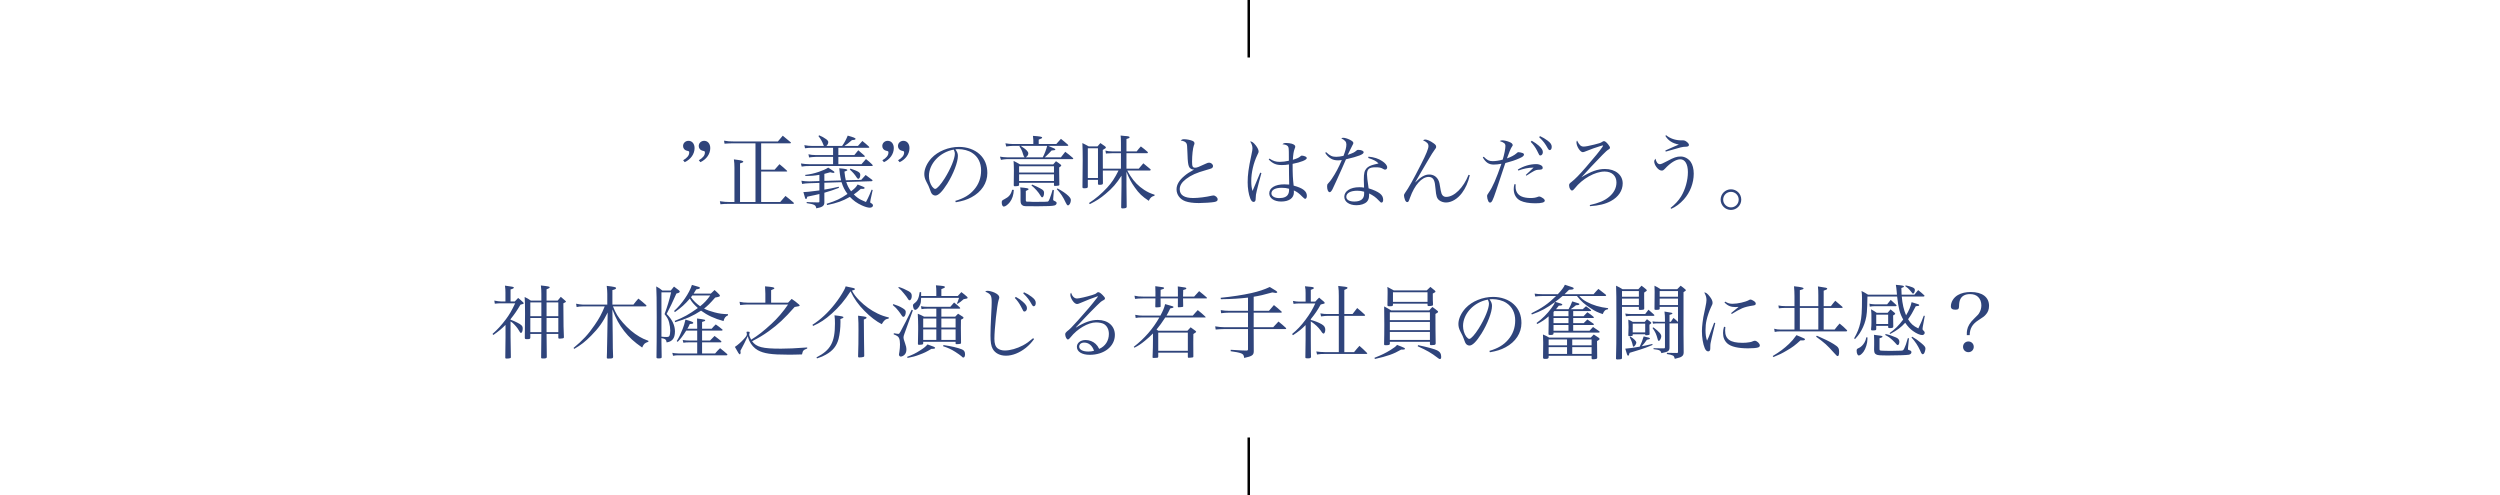 <svg width="1000" height="198" viewBox="0 0 1000 198" fill="none" xmlns="http://www.w3.org/2000/svg">
<path d="M273.896 64.872C276.328 63.72 277.832 61.576 277.832 59.24C277.832 57.512 276.84 56.328 275.4 56.328C274.184 56.328 273.224 57.224 273.224 58.408C273.224 59.304 273.8 60.04 274.664 60.264C275.656 60.488 275.688 60.52 275.688 61.032C275.688 62.152 274.856 63.176 273.256 64.104L273.896 64.872ZM280.168 64.872C282.6 63.72 284.104 61.576 284.104 59.24C284.104 57.512 283.112 56.328 281.672 56.328C280.456 56.328 279.496 57.224 279.496 58.408C279.496 59.304 280.072 60.04 280.936 60.264C281.928 60.488 281.96 60.52 281.96 61.032C281.96 62.152 281.128 63.176 279.528 64.104L280.168 64.872ZM304.464 80.808V68.616H314.576C314.768 68.616 314.896 68.552 314.896 68.456C314.896 68.424 314.832 68.36 314.768 68.264C313.52 67.112 313.136 66.76 311.792 65.672C310.928 66.6 310.672 66.888 309.84 67.88H304.464V57.32H316.016C316.24 57.32 316.4 57.256 316.4 57.128C316.4 57.064 316.336 57 316.272 56.904C314.928 55.752 314.512 55.4 313.104 54.28C312.24 55.272 311.984 55.56 311.152 56.584H293.616C291.824 56.584 290.992 56.52 289.616 56.264L289.808 57.48C290.864 57.384 292.432 57.32 293.616 57.32H302.192V80.808H296.016V65.352C296.944 65.096 297.328 64.904 297.328 64.68C297.328 64.392 296.592 64.136 295.216 63.976C294.864 63.912 294.288 63.848 293.552 63.752C293.712 65.032 293.776 65.672 293.776 67.112V80.808H291.888C290.512 80.808 289.424 80.712 287.952 80.488L288.176 81.704C289.2 81.576 290.288 81.544 291.888 81.544H317.232C317.424 81.544 317.584 81.448 317.584 81.32C317.584 81.256 317.52 81.16 317.424 81.032C316.048 79.848 315.6 79.464 314.192 78.376C313.296 79.4 313.008 79.72 312.08 80.808H304.464ZM329.744 73.096L336.624 72.872C337.168 74.696 337.872 76.072 338.992 77.576C336.016 79.592 334.704 80.2 330.672 81.512L330.832 82.024C334.864 81.192 337.008 80.424 339.952 78.76C341.392 80.264 342.768 81.256 344.72 82.152C345.968 82.728 347.152 83.08 347.888 83.08C348.656 83.08 349.2 82.696 349.2 82.152C349.2 81.896 349.008 81.608 348.784 81.48C348.112 81.064 348.08 81.032 348.08 80.872V80.84C348.112 80.776 348.112 80.648 348.144 80.456C348.144 80.264 348.176 80.072 348.24 79.816L349.072 76.008L348.656 75.848L347.792 77.928C347.216 79.24 347.088 79.496 346.384 80.808C345.2 80.296 344.528 79.976 344.368 79.912C343.376 79.4 342.512 78.76 341.52 77.768C342.608 77.032 343.088 76.616 344.336 75.528C344.592 75.56 344.848 75.56 345.04 75.56C345.552 75.56 345.872 75.4 345.872 75.176C345.872 74.92 345.36 74.664 343.056 73.8C342.384 74.888 341.936 75.368 340.432 76.52C339.504 75.272 338.992 74.312 338.512 72.808L348.656 72.488C348.848 72.488 349.008 72.36 349.008 72.2C349.008 72.136 348.976 72.04 348.88 71.944C347.76 71.08 347.376 70.824 346.256 69.992C345.456 70.824 345.232 71.08 344.496 71.944L338.32 72.104C338.096 71.112 337.968 70.472 337.776 68.648C338.864 68.264 338.928 68.232 338.928 68.008C338.928 67.688 338.096 67.528 335.696 67.304C335.792 67.912 335.792 67.912 335.952 69.512C336.08 70.504 336.208 71.24 336.432 72.168L329.744 72.36V69.544C330.672 69.32 330.928 69.224 332.08 68.904C332.72 69.064 333.136 69.16 333.424 69.16C333.648 69.16 333.776 69.064 333.776 68.904C333.776 68.68 333.584 68.52 332.464 67.816C332.208 67.656 331.824 67.368 331.28 67.048C330.224 67.72 329.392 68.072 327.504 68.744C325.52 69.416 324.304 69.672 322.064 69.96L322.16 70.376C324.624 70.376 325.712 70.28 327.76 69.928V72.424L323.824 72.552C323.696 72.552 323.568 72.552 323.536 72.552C322.576 72.552 321.424 72.456 320.56 72.296L320.848 73.576C321.808 73.416 322.512 73.32 323.792 73.288L327.76 73.16V76.168C323.184 76.744 322.672 76.808 321.36 76.84C322.032 79.4 322.128 79.624 322.416 79.624C322.608 79.624 322.736 79.368 322.928 78.664C326.064 78.024 326.256 77.96 327.76 77.608V80.552C327.76 80.904 327.696 80.936 327.248 80.968C324.144 80.904 324.144 80.904 322.672 80.808V81.256C325.84 81.736 326.32 82.024 326.512 83.336C328.912 82.92 329.744 82.312 329.744 81.032C329.744 81 329.744 80.904 329.744 80.808V77.096C332.048 76.424 333.36 76.008 335.568 75.144L335.504 74.696C333.136 75.24 331.92 75.496 329.744 75.848V73.096ZM330.544 58.376C330.992 58.056 331.312 57.384 331.312 56.84C331.312 56.488 330.992 56.04 330.448 55.656C329.52 54.984 328.72 54.568 327.664 54.12L327.376 54.44C328.24 55.496 328.912 56.68 329.264 57.704C329.392 58.088 329.424 58.152 329.616 58.376H324.848C323.856 58.376 322.864 58.28 321.744 58.056L322 59.304C323.216 59.144 323.888 59.112 324.848 59.112H333.232V62.024H326.224C325.2 62.024 324.24 61.928 323.376 61.704L323.632 62.984C324.208 62.888 325.616 62.76 326.224 62.76H333.232V65.672H323.664C322.576 65.672 321.36 65.544 320.368 65.384L320.656 66.632C321.936 66.44 322.32 66.408 323.664 66.408H348.624C348.976 66.408 349.104 66.344 349.104 66.216C349.104 66.152 349.008 65.992 348.912 65.832C347.888 64.84 347.568 64.552 346.384 63.624C345.616 64.52 345.36 64.776 344.592 65.672H335.344V62.76H345.52C345.776 62.76 345.936 62.696 345.936 62.568C345.936 62.472 345.872 62.376 345.712 62.184C344.688 61.288 344.368 61 343.312 60.104C342.608 60.968 342.384 61.224 341.744 62.024H335.344V59.112H347.376C347.6 59.112 347.728 59.048 347.728 58.92C347.728 58.856 347.664 58.76 347.6 58.664C346.48 57.64 346.128 57.32 344.944 56.392C344.176 57.256 343.952 57.512 343.184 58.376H337.744C338.672 57.8 339.184 57.416 340.784 56.04C341.872 55.976 342.224 55.848 342.224 55.528C342.224 55.24 341.488 54.92 339.088 54.248C338.544 55.656 337.68 57.256 336.848 58.376H330.544ZM339.92 67.816C341.168 68.936 341.936 69.832 342.64 70.952C342.928 71.368 343.088 71.528 343.344 71.528C343.76 71.528 344.112 70.824 344.112 69.992C344.112 69 343.44 68.552 340.176 67.432L339.92 67.816ZM353.584 64.872C356.016 63.72 357.52 61.576 357.52 59.24C357.52 57.512 356.528 56.328 355.088 56.328C353.872 56.328 352.912 57.224 352.912 58.408C352.912 59.304 353.488 60.04 354.352 60.264C355.344 60.488 355.376 60.52 355.376 61.032C355.376 62.152 354.544 63.176 352.944 64.104L353.584 64.872ZM359.856 64.872C362.288 63.72 363.792 61.576 363.792 59.24C363.792 57.512 362.8 56.328 361.36 56.328C360.144 56.328 359.184 57.224 359.184 58.408C359.184 59.304 359.76 60.04 360.624 60.264C361.616 60.488 361.648 60.52 361.648 61.032C361.648 62.152 360.816 63.176 359.216 64.104L359.856 64.872ZM382.327 80.904C385.047 80.424 386.711 79.912 388.567 78.92C392.599 76.776 394.935 73.224 394.935 69.224C394.935 66.12 393.911 63.592 391.863 61.704C389.815 59.816 386.839 58.76 383.607 58.76C379.415 58.76 375.191 60.488 372.599 63.24C370.807 65.192 369.719 67.56 369.719 69.576C369.719 70.6 369.943 71.464 370.455 72.488C371.383 74.28 371.575 74.664 371.863 75.496C372.407 77.032 372.471 77.16 372.759 77.544C373.111 77.96 373.623 78.216 374.167 78.216C375.351 78.216 376.919 76.648 378.935 73.448C381.367 69.544 383.159 64.872 383.159 62.376C383.159 61.448 382.935 60.84 382.167 59.72C382.679 59.656 382.903 59.656 383.287 59.656C385.303 59.656 387.415 60.2 388.823 61.128C391.191 62.632 392.439 65.096 392.439 68.2C392.439 71.144 391.479 73.768 389.591 75.912C387.767 78.024 385.559 79.336 382.103 80.36L382.327 80.904ZM381.495 59.848C381.847 60.648 381.943 60.968 381.943 61.448C381.943 63.432 380.247 67.56 377.879 71.336C376.311 73.832 374.775 75.56 374.071 75.56C373.719 75.56 373.303 75.208 372.855 74.632C372.055 73.512 371.575 71.944 371.575 70.408C371.575 65.48 375.927 60.84 381.495 59.848ZM415.479 57.608V55.848C416.631 55.432 416.855 55.272 416.855 55.016C416.855 54.696 415.991 54.536 413.175 54.344C413.303 55.624 413.335 55.72 413.335 56.072V57.608H405.111C404.311 57.608 402.967 57.48 402.167 57.32L402.487 58.6C403.319 58.472 404.567 58.344 405.175 58.344H408.023L407.767 58.568C408.503 59.624 408.855 60.36 409.239 61.736C409.495 62.536 409.559 62.664 409.847 62.92H402.711C402.039 62.92 400.695 62.792 399.991 62.664L400.375 63.944C401.015 63.816 402.199 63.656 402.679 63.656H429.015C429.175 63.656 429.303 63.56 429.303 63.432C429.303 63.336 429.239 63.24 429.079 63.112C427.831 62.024 427.415 61.704 426.103 60.712C425.559 61.416 424.983 62.152 424.375 62.92H417.911C418.135 62.696 418.231 62.632 418.455 62.44C419.575 61.352 419.959 60.968 420.631 60.2C421.751 60.136 422.135 60.04 422.135 59.784C422.135 59.56 421.847 59.4 419.287 58.344H427.031C427.191 58.344 427.319 58.248 427.319 58.152C427.319 58.088 427.287 58.024 427.191 57.896C425.975 56.84 425.623 56.52 424.375 55.528C423.575 56.392 423.351 56.68 422.519 57.608H415.479ZM418.871 58.344C418.487 59.848 417.751 61.736 417.111 62.92H410.295C410.935 62.536 411.319 61.96 411.319 61.384C411.319 60.968 411.095 60.584 410.647 60.136C410.295 59.752 410.007 59.528 408.279 58.344H418.871ZM421.271 65.768H408.023C406.935 65.128 406.583 64.936 405.431 64.36C405.495 65.544 405.559 66.632 405.559 68.136C405.559 70.408 405.527 72.84 405.495 74.184C405.559 74.408 405.655 74.504 405.911 74.504C405.943 74.504 405.975 74.504 406.007 74.504C406.039 74.504 406.263 74.472 406.551 74.472C407.479 74.408 407.639 74.312 407.639 73.864V73.128H421.591V74.056C421.591 74.28 421.687 74.376 421.911 74.376C422.487 74.376 423.383 74.28 423.511 74.216C423.671 74.152 423.767 74.024 423.767 73.864C423.767 73.864 423.767 73.832 423.735 73.8C423.735 73.768 423.735 73.704 423.735 73.64C423.671 70.856 423.671 69.736 423.671 68.616C423.671 67.784 423.671 67.784 423.671 66.984C424.279 66.568 424.503 66.376 424.503 66.184C424.503 66.056 424.407 65.928 424.183 65.768C423.447 65.192 423.191 65 422.391 64.488L421.271 65.768ZM421.591 69H407.639V66.504H421.591V69ZM421.591 69.736V72.392H407.639V69.736H421.591ZM404.855 75.912C404.375 77.8 403.575 78.76 401.751 79.688C400.791 80.168 400.695 80.264 400.695 81.064C400.695 81.96 401.047 82.632 401.559 82.632C402.135 82.632 403.223 81.8 403.959 80.84C404.919 79.56 405.431 77.992 405.527 75.944L404.855 75.912ZM408.215 80.232C408.215 81.352 408.471 81.896 409.175 82.248C409.687 82.504 409.687 82.504 415.063 82.504C418.743 82.504 421.047 82.408 421.783 82.184C422.327 82.024 422.647 81.672 422.647 81.224C422.647 80.904 422.487 80.712 422.103 80.52C421.335 80.2 421.271 80.104 421.271 79.784C421.271 79.688 421.271 79.496 421.303 79.24L421.559 76.04L421.047 75.912C420.631 77.448 420.407 78.024 419.831 79.592C419.511 80.392 419.383 80.552 419.031 80.648C418.775 80.712 417.399 80.744 414.103 80.744C413.175 80.744 412.695 80.744 411.927 80.68C411.639 80.68 411.479 80.68 411.319 80.68H410.999C410.455 80.68 410.327 80.552 410.327 80.008V76.392C411.287 75.944 411.415 75.88 411.415 75.656C411.415 75.336 410.903 75.208 408.087 74.952C408.183 75.72 408.215 75.944 408.215 76.968V80.232ZM422.711 75.656C424.151 77.128 425.303 78.856 426.295 81.064C426.647 81.832 426.903 82.152 427.191 82.152C427.767 82.152 428.343 81.096 428.343 80.04C428.343 79.528 428.087 79.08 427.351 78.344C426.391 77.416 424.919 76.392 422.999 75.368L422.711 75.656ZM412.567 74.152C413.943 75.272 415.383 76.84 416.151 78.184C416.503 78.792 416.631 78.92 416.887 78.92C417.303 78.92 417.623 78.152 417.623 77.128C417.623 76.36 417.303 76.008 416.183 75.4C415.351 74.92 414.231 74.408 412.855 73.832L412.567 74.152ZM441.143 67.464C441.111 66.344 441.111 63.848 441.111 59.976C441.815 59.56 442.199 59.336 442.231 59.272C442.295 59.208 442.359 59.08 442.359 59.016C442.359 58.888 442.263 58.76 442.039 58.536C441.271 57.992 441.015 57.8 440.151 57.224C439.639 57.8 439.479 57.992 438.999 58.568H435.511C434.455 57.96 434.103 57.8 432.951 57.224C433.047 59.048 433.079 61.384 433.079 64.136C433.079 67.272 433.047 72.072 432.983 74.92C433.047 75.208 433.207 75.304 433.623 75.304C433.623 75.304 433.687 75.304 433.751 75.304C433.783 75.304 433.847 75.304 433.943 75.304C434.839 75.272 435.095 75.176 435.127 74.696V71.944H439.191V73.448C439.191 73.8 439.319 73.928 439.671 73.928C440.855 73.928 441.175 73.8 441.175 73.256C441.143 71.976 441.143 71.88 441.143 69.608V68.2H447.415C445.783 71.464 444.791 72.904 442.871 75.048C440.567 77.544 438.199 79.528 435.575 81.224L435.959 81.64C438.615 80.296 440.119 79.336 442.199 77.576C444.983 75.272 446.615 73.384 448.599 70.28V74.248C448.567 75.784 448.535 78.632 448.471 82.824C448.471 82.856 448.471 82.92 448.471 82.92C448.471 83.24 448.631 83.368 449.047 83.368C449.527 83.368 450.007 83.304 450.295 83.208C450.519 83.144 450.615 83.048 450.679 82.76C450.615 79.752 450.615 79.752 450.583 74.248V68.68C451.575 71.24 452.503 73.032 453.943 75.016C455.575 77.352 456.887 78.6 459.511 80.328C460.055 79.112 460.695 78.536 461.783 78.312L461.847 77.896C460.055 77.32 459.063 76.84 457.655 75.944C455.351 74.408 453.687 72.744 452.151 70.344C451.447 69.224 451.159 68.744 450.903 68.2H459.991C460.119 68.2 460.279 68.072 460.279 67.944C460.279 67.88 460.247 67.752 460.151 67.656C458.967 66.664 458.583 66.344 457.335 65.32C456.407 66.44 456.407 66.44 455.511 67.464H450.583V61.288H458.839C459.031 61.288 459.159 61.192 459.159 61.064C459.159 61 459.127 60.904 459.063 60.776C457.911 59.784 457.559 59.464 456.343 58.568C455.607 59.368 455.383 59.624 454.679 60.552H450.583V55.592C451.479 55.368 451.831 55.208 451.831 54.92C451.831 54.6 451.383 54.472 449.783 54.376C449.463 54.344 448.919 54.312 448.247 54.216C448.343 55.272 448.375 55.656 448.375 57.096V60.552H444.791C443.767 60.552 443.031 60.456 442.167 60.232L442.391 61.448C442.871 61.352 442.903 61.352 443.351 61.352C443.703 61.32 444.183 61.32 444.791 61.288H448.375V67.464H441.143ZM435.127 59.304H439.191V71.208H435.127V59.304ZM472.279 56.2C473.623 56.424 474.231 56.744 474.583 57.352C474.839 57.832 474.871 58.312 474.967 61.032C475.063 63.432 475.095 64.136 475.191 64.904C475.351 66.28 475.639 66.984 476.119 67.336C476.663 67.72 476.951 67.816 477.655 67.816C475.767 68.84 474.711 69.544 473.751 70.376C471.639 72.136 470.615 73.896 470.615 75.752C470.615 77.864 471.959 79.688 474.103 80.488C475.447 80.968 477.207 81.224 479.543 81.224C481.463 81.224 484.663 81 485.687 80.808C486.711 80.616 487.063 80.328 487.063 79.752C487.063 78.984 486.167 78.184 485.335 78.184C485.143 78.184 485.015 78.216 484.695 78.28C482.391 78.824 479.255 79.208 477.271 79.208C473.719 79.208 471.895 78.024 471.895 75.72C471.895 74.216 472.663 72.968 474.391 71.624C476.407 70.088 478.519 69.128 482.391 68.04C483.863 67.624 484.311 67.464 484.535 67.368C484.983 67.176 485.207 66.824 485.207 66.408C485.207 65.736 484.439 65.064 483.671 65.064C483.287 65.064 482.935 65.16 482.359 65.448C479.447 66.824 478.743 67.08 478.071 67.08C477.079 67.08 476.823 66.6 476.823 64.712C476.823 62.056 477.143 59.304 477.527 58.216C477.751 57.64 477.783 57.64 477.783 57.384C477.783 57.384 477.783 57.352 477.783 57.32C477.783 56.872 477.527 56.552 476.887 56.296C476.119 55.976 474.615 55.688 473.655 55.688C473.015 55.688 472.759 55.784 472.279 56.2ZM504.087 69.064L502.359 73.192L501.015 76.392C500.631 75.08 500.503 74.056 500.503 72.424C500.503 69 501.399 65.192 502.935 61.992C503.447 60.936 503.447 60.936 503.447 60.584C503.447 59.976 503.031 59.08 502.295 58.152C501.399 57 500.791 56.584 500.055 56.552C500.727 57.64 500.983 58.408 500.983 59.368C500.983 59.912 500.919 60.264 500.503 62.248C499.415 67.272 499.063 69.96 499.063 72.904C499.063 75.272 499.447 77.704 500.087 79.336C500.471 80.328 500.919 80.776 501.463 80.776C501.719 80.776 501.911 80.648 502.071 80.424C502.231 80.168 502.263 80.04 502.295 79.016C502.295 78.216 502.391 77.704 502.711 76.296C503.095 74.728 503.991 71.24 504.567 69.224L504.087 69.064ZM507.479 63.784C509.079 65.448 510.423 66.024 512.759 66.024C513.687 66.024 514.615 65.96 515.575 65.768L515.607 69.864L515.671 73.288C515.671 73.352 515.671 73.544 515.671 73.832C514.775 73.768 514.327 73.736 513.719 73.736C510.071 73.736 507.703 75.144 507.703 77.352C507.703 79.272 509.655 80.616 512.439 80.616C515.639 80.616 517.559 79.24 517.559 76.936C517.559 76.712 517.559 76.456 517.527 76.168C518.775 76.712 519.575 77.288 520.983 78.728C521.623 79.368 521.847 79.528 522.103 79.528C522.455 79.528 522.743 79.016 522.743 78.344C522.743 76.488 521.175 75.24 517.463 74.248C517.143 71.56 517.047 69.8 517.047 65.544C520.375 64.904 522.711 63.944 522.711 63.24C522.711 63.016 522.551 62.792 522.295 62.664C521.911 62.44 521.175 62.248 520.791 62.248C520.503 62.248 520.407 62.28 520.087 62.6C519.543 63.08 518.615 63.496 517.143 63.912C517.271 61.704 517.463 60.552 517.815 59.624C518.103 58.888 518.103 58.856 518.103 58.632C518.103 58.152 517.623 57.768 516.695 57.48C516.087 57.32 515.223 57.192 514.519 57.192C513.687 57.192 513.431 57.288 512.983 57.704C514.007 57.8 514.711 58.024 515.095 58.44C515.511 58.888 515.543 59.304 515.543 62.888C515.543 63.176 515.543 63.688 515.543 64.296C514.231 64.584 513.015 64.744 511.895 64.744C510.295 64.744 509.303 64.424 507.767 63.432L507.479 63.784ZM515.639 75.496C515.639 76.68 515.543 77.16 515.223 77.736C514.711 78.728 513.463 79.24 511.703 79.24C509.815 79.24 508.567 78.472 508.567 77.352C508.567 75.944 510.135 75.112 512.663 75.112C513.847 75.112 514.743 75.24 515.639 75.496ZM530.071 61.128C530.711 62.152 531.447 62.92 532.407 63.464C533.207 63.944 534.071 64.136 535.223 64.136C535.735 64.136 536.023 64.104 536.727 64.008C535.447 67.016 534.295 69.192 532.727 71.528C532.279 72.2 531.895 72.68 531.191 73.448C530.903 73.768 530.839 73.96 530.839 74.6C530.839 75.88 531.287 76.872 531.831 76.872C532.215 76.872 532.503 76.584 532.983 75.72C533.271 75.176 535.735 69.8 536.695 67.592C537.559 65.672 538.103 64.36 538.391 63.72C543.479 62.536 545.463 61.736 545.463 60.904C545.463 60.36 544.535 59.944 543.287 59.944C542.967 59.944 542.871 59.976 542.615 60.2C541.719 60.968 541.431 61.128 539.063 61.96C540.215 59.592 540.887 58.28 541.015 58.024C541.271 57.64 541.335 57.448 541.335 57.192C541.335 56.744 540.919 56.392 539.831 55.848C538.903 55.4 537.911 55.112 537.271 55.112C537.015 55.112 536.855 55.144 536.503 55.336C538.039 56.104 538.551 56.744 538.551 57.8C538.551 58.92 538.199 60.264 537.399 62.344C536.183 62.6 535.319 62.728 534.487 62.728C532.887 62.728 531.991 62.312 530.455 60.872L530.071 61.128ZM547.287 63.176C549.559 63.944 550.551 64.456 551.415 65.384C550.231 65.64 550.167 65.672 549.687 65.8C548.183 66.184 547.287 66.632 546.647 67.304C545.783 68.264 545.527 69.256 545.527 71.88C545.527 72.264 545.527 72.52 545.623 75.048C544.791 74.92 544.439 74.888 543.703 74.888C540.151 74.888 537.719 76.456 537.719 78.696C537.719 80.712 539.703 82.088 542.583 82.088C544.375 82.088 545.879 81.576 546.743 80.712C547.383 80.008 547.639 79.272 547.639 77.992C547.639 77.864 547.639 77.64 547.639 77.384C549.303 78.184 550.359 78.952 551.511 80.2C552.183 80.936 552.311 81.032 552.631 81.032C553.015 81.032 553.271 80.584 553.271 79.944C553.271 78.92 552.855 78.088 551.991 77.416C551.063 76.68 549.399 75.912 547.447 75.336C546.967 72.072 546.807 70.696 546.807 69.832C546.807 67.624 547.607 66.92 550.167 66.92C551.799 66.92 552.407 67.048 553.303 67.592C553.591 67.784 553.783 67.848 554.039 67.848C554.551 67.848 554.871 67.464 554.871 66.92C554.871 66.184 554.103 65.224 552.855 64.424C551.383 63.432 549.591 62.856 547.383 62.664L547.287 63.176ZM545.655 77.544C545.655 79.56 544.311 80.616 541.719 80.616C539.735 80.616 538.519 79.912 538.519 78.728C538.519 77.224 540.183 76.296 542.903 76.296C543.927 76.296 544.663 76.392 545.655 76.68V77.544ZM587.415 69.928C585.399 75.08 581.687 78.76 578.487 78.76C577.271 78.76 576.599 77.992 576.311 76.264C575.831 73.288 575.735 72.808 575.287 71.944C574.551 70.568 573.271 69.8 571.671 69.8C569.975 69.8 568.215 70.792 566.135 72.936H566.071C567.031 71.208 567.351 70.664 568.663 68.456C569.783 66.568 570.551 65.224 571.031 64.424C572.375 62.12 573.431 60.424 573.879 59.88C574.391 59.24 574.455 59.112 574.455 58.664C574.455 58.184 574.167 57.8 573.367 57.256C572.119 56.36 570.839 55.816 570.103 55.816C569.815 55.816 569.559 55.912 569.207 56.104C570.871 56.904 571.383 57.448 571.383 58.472C571.383 59.432 570.455 61.736 568.439 65.672C565.399 71.688 563.351 75.336 562.039 77.128C561.687 77.608 561.591 77.832 561.591 78.216C561.591 78.6 561.783 79.368 562.007 79.976C562.231 80.52 562.551 80.84 562.871 80.84C563.351 80.84 563.447 80.68 564.023 79.048C565.847 73.96 568.727 70.76 571.479 70.76C572.535 70.76 573.303 71.272 573.655 72.296C573.911 72.936 574.039 73.704 574.231 75.752C574.455 78.376 574.743 79.336 575.639 80.072C576.343 80.648 577.399 81 578.391 81C580.599 81 583.031 79.56 584.791 77.192C586.263 75.208 587.255 72.968 587.927 70.056L587.415 69.928ZM593.111 62.952C594.295 65 595.543 65.832 597.495 65.832C598.423 65.832 599.351 65.736 600.567 65.512C598.487 71.528 597.047 74.856 595.543 76.968C594.871 77.928 594.839 78.024 594.839 78.536C594.839 79.08 595.031 79.88 595.287 80.392C595.479 80.84 595.703 81.032 596.023 81.032C596.695 81.032 597.111 80.232 598.391 76.424C599.575 72.936 600.663 69.608 601.719 66.44C601.751 66.344 601.911 65.896 602.135 65.224C604.151 64.712 606.295 64.008 607.735 63.336C609.079 62.76 609.591 62.344 609.591 61.8C609.591 61.544 609.431 61.352 609.079 61.224C608.567 61.032 607.799 60.872 607.383 60.872C607.127 60.872 606.999 60.936 606.487 61.416C605.783 62.056 604.407 62.792 602.775 63.368C603.511 61.288 604.279 59.4 604.695 58.792C605.079 58.248 605.079 58.248 605.079 58.024C605.079 57.544 604.599 57.096 603.639 56.744C602.679 56.36 601.623 56.136 600.887 56.136C600.471 56.136 600.311 56.2 599.895 56.424C601.687 57.032 602.167 57.448 602.167 58.408C602.167 59.528 601.719 61.768 601.079 63.848C599.607 64.264 598.263 64.456 597.015 64.456C595.639 64.456 594.807 64.04 593.495 62.696L593.111 62.952ZM607.319 68.232C609.271 67.496 611.415 67.048 613.175 67.048C613.239 67.048 613.335 67.048 613.431 67.048C612.567 67.912 612.087 68.36 611.863 68.552L610.807 69.512C610.743 69.576 610.583 69.736 610.327 69.992L610.519 70.28C610.871 70.088 611.095 69.96 611.159 69.896L612.343 69.128C612.567 68.968 612.951 68.744 613.399 68.52C614.327 68.008 614.679 67.912 615.863 67.88C616.791 67.816 617.079 67.656 617.079 67.112C617.079 66.76 616.887 66.408 616.567 66.216C616.055 65.864 615.223 65.64 614.551 65.64C612.055 65.64 609.431 66.408 607.127 67.816L607.319 68.232ZM605.783 73.64C605.559 74.408 605.495 74.952 605.495 75.656C605.495 77.8 606.487 79.464 608.215 80.296C609.623 80.968 611.671 81.32 614.135 81.32C616.663 81.32 617.911 80.968 617.911 80.264C617.911 79.976 617.719 79.688 617.335 79.368C616.791 78.952 616.055 78.6 615.703 78.6C615.575 78.6 615.383 78.632 615.159 78.728C614.135 79.112 613.399 79.208 612.087 79.208C610.839 79.208 609.527 78.984 608.663 78.6C607.095 77.928 606.231 76.552 606.231 74.728C606.231 74.6 606.231 74.216 606.263 73.736L605.783 73.64ZM612.279 56.744C613.143 57.576 614.167 58.984 614.743 60.104C615.735 62.184 615.735 62.184 616.151 62.184C616.695 62.184 617.143 61.608 617.143 60.84C617.143 60.072 616.695 59.336 615.543 58.28C614.743 57.576 613.879 56.968 612.695 56.296L612.279 56.744ZM615.671 54.888C617.431 56.584 618.039 57.416 619.159 59.432C619.415 59.88 619.607 60.04 619.895 60.04C620.375 60.04 620.695 59.496 620.695 58.728C620.695 57.864 620.279 57.192 619.063 56.264C618.071 55.528 617.143 54.952 615.991 54.44L615.671 54.888ZM636.023 82.472C639.543 82.248 642.167 81.608 644.343 80.424C647.383 78.792 649.079 76.232 649.079 73.352C649.079 69.96 646.167 67.592 641.975 67.592C639.127 67.592 636.375 68.552 632.695 70.856H632.631C634.903 68.296 637.687 65.352 640.951 61.992C642.295 60.616 642.839 60.136 643.447 59.784C643.895 59.496 643.991 59.368 643.991 59.08C643.991 58.792 643.735 58.344 643.255 57.736C642.583 56.904 642.007 56.456 641.623 56.456C641.335 56.456 641.239 56.488 640.663 56.872C640.215 57.16 639.671 57.352 637.719 57.832C635.735 58.344 634.135 58.632 633.463 58.632C632.375 58.632 631.703 58.024 630.807 56.2C630.647 56.52 630.583 56.68 630.583 56.936C630.583 58.536 632.087 60.872 633.111 60.872C633.399 60.872 633.783 60.744 634.551 60.424C636.023 59.784 638.519 58.92 640.215 58.408C640.599 58.28 640.887 58.216 641.015 58.184C641.047 58.152 641.079 58.152 641.079 58.152C641.143 58.152 641.207 58.216 641.207 58.248C641.207 58.376 641.047 58.696 640.823 58.984C639.383 61 638.487 62.088 634.391 66.856C631.799 69.864 630.007 71.688 628.631 72.744C627.799 73.384 627.639 73.576 627.639 74.152C627.639 75.144 628.215 76.2 628.791 76.2C629.143 76.2 629.367 76.008 629.911 75.336C632.951 71.464 638.039 68.616 641.847 68.616C644.727 68.616 646.583 70.312 646.583 72.968C646.583 75.176 645.559 77.16 643.607 78.76C641.815 80.264 639.511 81.224 635.895 82.024L636.023 82.472ZM666.135 54.344C667.351 56.296 668.919 57.288 671.543 57.832C670.743 58.12 668.535 59.112 666.135 60.2L666.295 60.648C672.919 58.728 672.919 58.728 674.263 58.696C675.127 58.696 675.575 58.44 675.575 57.992C675.575 57.672 675.351 57.288 674.903 56.904C674.263 56.36 673.815 56.136 673.175 56.136H672.439C670.199 56.136 668.023 55.4 666.455 54.088L666.135 54.344ZM668.503 83.528C670.327 82.728 671.959 81.512 673.527 79.784C676.055 76.968 677.495 73.224 677.495 69.448C677.495 67.528 677.047 65.864 676.279 64.744C675.351 63.432 673.783 62.6 672.311 62.6C670.679 62.6 669.623 62.952 666.903 64.424C665.239 65.32 664.407 65.672 663.959 65.672C663.127 65.672 662.487 64.872 662.199 63.464C661.815 63.944 661.687 64.232 661.687 64.648C661.687 65.224 662.007 66.056 662.551 66.792C663.223 67.72 663.991 68.232 664.663 68.232C665.175 68.232 665.367 68.104 665.975 67.496C668.183 65.096 670.423 63.72 672.119 63.72C674.007 63.72 675.159 65.672 675.159 68.84C675.159 72.136 674.103 75.848 672.439 78.568C671.351 80.328 670.103 81.64 668.215 83.176L668.503 83.528ZM692.375 75.72C690.103 75.72 688.247 77.576 688.247 79.848C688.247 82.12 690.103 83.976 692.375 83.976C694.647 83.976 696.503 82.12 696.503 79.848C696.503 77.544 694.679 75.72 692.375 75.72ZM692.375 76.744C694.103 76.744 695.479 78.12 695.479 79.848C695.479 81.576 694.103 82.952 692.375 82.952C690.679 82.952 689.271 81.544 689.271 79.848C689.271 78.12 690.647 76.744 692.375 76.744ZM204.224 127.656C205.792 125.704 206.72 124.36 208.192 121.864C209.216 121.64 209.472 121.544 209.472 121.288C209.472 121.16 209.376 121 209.12 120.808C208.384 120.104 208.128 119.88 207.264 119.176C206.656 119.784 206.496 119.976 205.92 120.584H204.224V115.784C205.152 115.528 205.536 115.304 205.536 115.048C205.536 114.76 204.992 114.632 201.984 114.248C202.144 115.464 202.176 116.04 202.176 117V120.584H200.48C199.776 120.584 198.784 120.456 197.728 120.232L197.92 121.48C199.104 121.352 199.648 121.32 200.48 121.32H206.08C204.576 124.424 203.712 125.896 202.4 127.656C200.512 130.152 198.976 131.848 196.992 133.576L197.344 133.992C199.648 132.36 200.512 131.624 202.208 129.96V134.952C202.144 141.544 202.144 141.544 202.112 143.112C202.176 143.368 202.272 143.432 202.624 143.432C203.04 143.432 203.584 143.4 203.936 143.304C204.192 143.272 204.256 143.208 204.352 142.984C204.288 141.096 204.288 141.096 204.224 134.696V128.584C204.544 128.808 204.768 128.936 204.864 129C205.728 129.704 206.976 131.112 207.488 132.072C208.064 133.064 208.128 133.16 208.416 133.16C208.8 133.16 209.088 132.36 209.088 131.368C209.088 130.408 208.576 129.864 206.816 129C205.888 128.52 205.184 128.232 204.224 127.88V127.656ZM223.328 133.576V135.112C223.36 135.4 223.488 135.464 223.936 135.464C224.256 135.464 224.896 135.4 225.152 135.336C225.44 135.272 225.504 135.208 225.568 134.952C225.408 131.816 225.408 131.08 225.344 121.32C226.368 120.808 226.368 120.808 226.368 120.648C226.368 120.552 226.272 120.392 226.048 120.232C225.344 119.592 225.12 119.4 224.32 118.728C223.744 119.368 223.584 119.56 223.072 120.232H218.624V115.72C219.52 115.4 219.872 115.176 219.872 114.952C219.872 114.632 219.488 114.536 216.352 114.184C216.512 115.624 216.544 116.392 216.544 117.608V118.76C216.544 119.272 216.544 119.752 216.544 120.232H212.32C211.328 119.528 210.976 119.336 209.856 118.792C209.984 120.712 210.016 121.576 210.016 125.608C210.016 129.608 209.984 131.272 209.92 135.144C209.952 135.56 210.112 135.656 210.592 135.656C210.592 135.656 210.656 135.656 210.72 135.656C210.816 135.656 210.88 135.656 210.976 135.656C211.872 135.656 212.032 135.56 212.128 135.112V133.576H216.544C216.544 136.488 216.544 136.616 216.448 143.048C216.48 143.336 216.64 143.4 217.12 143.4C218.304 143.4 218.624 143.304 218.72 142.888C218.624 136.616 218.624 136.616 218.624 133.576H223.328ZM218.624 132.84V127.208H223.328V132.84H218.624ZM216.544 132.84H212.128V127.208H216.544V132.84ZM218.624 126.472V120.968H223.328V126.472H218.624ZM216.544 126.472H212.128V120.968H216.544V126.472ZM244.96 121.832V116.04C246.016 115.784 246.432 115.56 246.432 115.24C246.432 114.856 245.824 114.728 242.688 114.344C242.848 115.848 242.912 116.584 242.912 117.544V121.832H233.024C232.448 121.832 231.232 121.672 230.432 121.48L230.656 122.824C231.52 122.632 232.064 122.568 233.088 122.568H241.888C240.64 125.608 239.712 127.336 237.856 130.024C235.296 133.768 233.12 136.104 229.408 139.176L229.696 139.56C232.352 138.024 234.112 136.648 236.448 134.28C239.424 131.304 241.216 128.776 243.072 125L242.912 134.376C242.88 135.336 242.848 136.456 242.848 137.736L242.816 139.016C242.816 140.712 242.784 141.16 242.72 142.984C242.72 143.336 242.816 143.432 243.232 143.432C244.96 143.432 245.152 143.368 245.248 142.824C245.12 139.592 245.12 139.592 245.088 134.248L244.96 123.752C246.4 127.528 247.616 129.768 249.664 132.424C251.68 134.984 253.568 136.712 256.864 139.016C257.568 137.48 257.888 137.192 259.36 136.712V136.328C257.6 135.656 256.864 135.304 255.808 134.696C253.44 133.32 251.168 131.368 249.152 129.064C247.2 126.824 246.304 125.352 245.184 122.568H258.272C258.432 122.568 258.592 122.44 258.592 122.312C258.592 122.248 258.528 122.12 258.4 121.992C257.088 120.84 256.704 120.488 255.36 119.432C254.464 120.424 254.208 120.744 253.376 121.832H244.96ZM277.44 117.448C277.824 116.904 278.016 116.584 278.496 115.752C279.616 115.592 279.968 115.432 279.968 115.176C279.968 114.856 279.744 114.76 276.768 113.96C275.776 117.192 272.672 121.704 269.632 124.392L269.952 124.84C272.544 123.016 274.016 121.672 275.936 119.432C276.576 120.648 277.568 121.8 279.136 123.208C275.616 125.736 273.504 126.92 269.888 128.36L270.048 128.872C274.464 127.592 277.056 126.44 280.416 124.264C282.944 126.12 285.824 127.464 289.408 128.424C289.76 127.112 290.176 126.568 291.2 126.12V125.672C289.024 125.608 287.872 125.48 285.792 124.936C284.096 124.488 282.88 124.072 281.632 123.432C283.104 122.28 283.904 121.48 286.08 119.016C287.68 118.728 287.968 118.6 287.968 118.28C287.968 118.152 287.872 117.992 287.68 117.768C286.976 117.032 286.72 116.808 285.824 116.008C285.152 116.616 284.96 116.808 284.32 117.448H277.44ZM284.096 118.184C282.848 119.976 281.696 121.192 280.064 122.504C278.496 121.416 277.408 120.328 276.384 118.888C276.608 118.6 276.672 118.504 276.928 118.184H284.096ZM280.832 141.384V136.936H288.224C288.448 136.936 288.576 136.84 288.576 136.712C288.576 136.648 288.544 136.552 288.448 136.424C287.328 135.528 287.008 135.24 285.824 134.376C285.024 135.144 284.768 135.4 284.032 136.2H280.832V132.232H288.736C288.896 132.232 289.056 132.104 289.056 131.976C289.056 131.944 289.024 131.848 288.928 131.784C287.84 130.856 287.488 130.6 286.304 129.768C285.568 130.472 285.344 130.696 284.672 131.496H280.832V128.776C281.888 128.488 282.08 128.392 282.08 128.136C282.08 128.04 281.952 127.912 281.824 127.88C281.44 127.752 279.968 127.528 278.816 127.4C278.88 128.744 278.88 129.416 278.88 130.472V131.496H274.944C275.36 130.824 275.52 130.504 275.936 129.576C276.992 129.544 277.312 129.448 277.312 129.16C277.312 129 277.184 128.872 276.928 128.744C276.352 128.488 275.328 128.136 274.176 127.848C273.824 129.416 273.536 130.376 273.056 131.592C272.128 133.896 271.552 135.112 270.688 136.424L271.072 136.744C272.416 135.336 273.024 134.536 274.496 132.232H278.88V136.2H275.456C274.72 136.2 274.72 136.2 273.088 136.008L273.344 137.096C274.272 136.968 274.624 136.936 275.648 136.936H278.88V141.384H271.488C269.632 141.288 269.632 141.288 268.928 141.128L269.216 142.312C270.176 142.152 270.56 142.12 271.488 142.12H290.656C290.816 142.12 290.976 141.992 290.976 141.864C290.976 141.832 290.912 141.704 290.848 141.608C289.664 140.584 289.312 140.264 288.032 139.272C287.136 140.136 286.88 140.392 286.048 141.384H280.832ZM264.608 138.76L264.576 136.808V135.24C266.144 135.528 266.496 135.816 266.656 136.968C267.872 136.744 268.416 136.488 269.088 135.752C269.664 135.112 269.984 134.024 269.984 132.52C269.984 130.152 268.832 127.72 266.656 125.576C267.84 123.336 269.216 120.488 270.56 117.416C271.52 117.192 271.904 116.968 271.904 116.648C271.904 116.52 271.84 116.392 271.616 116.168C270.816 115.528 270.528 115.304 269.6 114.632C269.024 115.304 268.832 115.528 268.32 116.2H264.928C263.936 115.4 263.616 115.176 262.496 114.568C262.624 116.136 262.688 120.68 262.688 126.92C262.688 135.112 262.656 138.984 262.592 142.792C262.592 142.856 262.592 142.92 262.592 142.984C262.592 143.24 262.848 143.368 263.392 143.368C264.384 143.368 264.672 143.24 264.672 142.888C264.672 142.856 264.672 142.824 264.672 142.792L264.608 138.76ZM264.576 116.936H268.448C267.68 120.168 266.976 122.504 265.824 125.64C266.88 126.952 267.328 127.752 267.648 129C267.936 130.088 268.096 131.24 268.096 132.232C268.096 133.128 267.968 133.928 267.776 134.312C267.584 134.696 267.328 134.792 266.528 134.792C265.824 134.792 265.44 134.76 264.576 134.664V116.936ZM308.448 121.064V116.072C308.672 115.976 308.832 115.912 308.928 115.848C309.248 115.752 309.472 115.656 309.6 115.56C309.664 115.528 309.728 115.4 309.728 115.304C309.728 114.92 309.056 114.792 306.016 114.536C306.048 114.888 306.112 115.88 306.144 117.48V121.064H299.104C297.856 121.064 296.96 120.968 295.808 120.712L296.064 122.024C297.184 121.896 298.208 121.8 299.104 121.8H315.232C313.312 124.616 310.912 127.432 308.608 129.512C305.376 132.488 303.264 134.152 300.448 135.88C299.968 134.984 299.68 134.248 299.68 133.8C299.68 133.704 299.712 133.512 299.776 133.352C299.84 133.192 299.872 133.032 299.872 132.936C299.872 132.744 299.616 132.648 299.04 132.648C298.752 132.648 298.624 132.712 298.624 132.872C298.624 132.904 298.624 132.936 298.624 133C298.752 133.48 298.752 133.48 298.752 133.608C298.752 134.184 298.592 134.472 297.504 135.656C296.544 136.744 295.008 138.088 293.952 138.76C295.328 141.256 295.648 141.736 295.936 141.736C296.096 141.736 296.256 141.384 296.256 141C296.256 140.904 296.224 140.616 296.16 140.328C297.696 137.448 297.824 137.192 299.104 134.472C299.36 135.4 299.488 135.816 299.744 136.36C300.48 137.928 301.728 139.304 303.104 140.072C305.504 141.416 308.576 141.864 315.104 141.864C317.024 141.864 318.112 141.864 320.8 141.768C320.992 140.808 321.152 140.392 321.536 140.072C321.728 139.88 321.888 139.816 322.88 139.4V138.984C317.92 139.336 315.296 139.464 312.384 139.464C304.992 139.464 302.56 138.856 300.832 136.488C303.584 135.08 305.216 134.12 307.584 132.424C311.296 129.736 313.728 127.464 317.856 122.792C319.552 122.536 319.84 122.44 319.872 122.216C319.872 122.12 319.776 121.96 319.52 121.736C318.336 120.712 317.952 120.424 316.672 119.56C316.032 120.2 315.84 120.424 315.232 121.064H308.448ZM325.248 130.376C328.032 129.128 330.08 127.784 332.736 125.416C335.616 122.824 337.856 120.2 340.224 116.52C341.664 119.528 343.392 121.96 345.824 124.392C348.064 126.696 350.592 128.616 352.704 129.672C353.632 128.072 354.176 127.624 355.456 127.432L355.552 126.984C353.664 126.536 352.64 126.184 351.04 125.416C348.384 124.136 346.016 122.44 343.808 120.232C342.304 118.696 341.6 117.768 340.768 116.232C341.696 116.04 341.952 115.912 341.952 115.624C341.952 115.304 341.632 115.208 338.272 114.536C338.016 115.272 337.92 115.528 337.632 116.04C336.736 117.704 335.328 119.848 333.952 121.576C331.264 125.032 328.16 127.912 324.96 129.928L325.248 130.376ZM326.784 143.368C328.544 142.792 329.28 142.472 330.336 141.864C333.12 140.328 334.656 138.408 335.424 135.592C335.904 133.704 336.192 131.272 336.192 128.744C336.192 128.52 336.192 128.104 336.16 127.624C337.056 127.336 337.376 127.144 337.376 126.92C337.376 126.6 336.768 126.472 333.792 126.12C333.952 127.432 333.984 128.008 333.984 129.416C333.984 136.904 332.256 140.04 326.592 142.952L326.784 143.368ZM346.656 127.08C346.656 127.016 346.432 126.792 346.336 126.76C346.016 126.632 345.44 126.568 343.232 126.28C343.392 128.968 343.392 129.544 343.392 131.816C343.392 136.296 343.36 139.304 343.232 142.632C343.296 142.92 343.392 142.984 343.648 142.984C344.384 142.984 345.088 142.888 345.44 142.76C345.632 142.696 345.696 142.536 345.696 142.312C345.696 142.28 345.696 142.248 345.696 142.216C345.632 139.56 345.6 138.28 345.6 135.464C345.568 131.432 345.568 128.904 345.536 127.816C346.176 127.56 346.496 127.4 346.528 127.304L346.656 127.08ZM382.24 136.712V137.352C382.24 137.608 382.336 137.672 382.624 137.672C383.424 137.672 384.128 137.576 384.288 137.448C384.384 137.384 384.416 137.32 384.416 137.096C384.352 133.128 384.352 132.968 384.352 131.144C384.352 130.408 384.352 129.32 384.384 127.88C385.152 127.528 385.408 127.336 385.408 127.08C385.408 126.952 385.312 126.856 385.12 126.696C384.32 126.152 384.064 125.992 383.232 125.48C382.72 125.992 382.56 126.12 382.08 126.664H376.544V123.464H383.744C383.968 123.464 384.096 123.4 384.096 123.272C384.096 123.208 384.032 123.112 383.968 123.016C382.976 122.088 382.688 121.832 381.632 121C380.96 121.736 380.768 121.96 380.128 122.728H371.2C369.952 122.728 369.152 122.664 368.384 122.472L368.608 123.656C369.28 123.528 370.016 123.464 371.2 123.464H374.528V126.664H369.632C368.608 126.12 368.256 125.96 367.104 125.48C367.232 128.136 367.264 128.936 367.264 130.504C367.264 131.112 367.264 131.464 367.264 131.848C367.2 135.784 367.2 135.784 367.168 137.48C367.168 137.8 367.296 137.928 367.584 137.928C367.584 137.928 367.616 137.928 367.648 137.928C367.744 137.896 367.936 137.896 368.192 137.896C369.056 137.832 369.28 137.736 369.28 137.352V136.712H382.24ZM382.24 135.976H376.544V131.752H382.24V135.976ZM382.24 131.016H376.544V127.4H382.24V131.016ZM374.528 135.976H369.28V131.752H374.528V135.976ZM374.528 131.016H369.28V127.4H374.528V131.016ZM368.448 118.408C368.448 117.832 368.448 117.576 368.448 116.84H367.872C367.552 119.24 367.008 120.424 365.824 121.256C365.376 121.576 365.184 121.832 365.184 122.152C365.184 122.472 365.312 123.112 365.472 123.464C365.568 123.72 365.888 123.944 366.112 123.944C366.688 123.944 367.552 123.016 368.032 121.896C368.32 121.192 368.416 120.68 368.448 119.144H383.616C383.264 120.296 383.168 120.552 382.784 121.352L383.008 121.544C384.032 120.904 384.352 120.648 385.44 119.688C386.88 119.432 387.04 119.368 387.04 119.112C387.04 118.984 386.976 118.856 386.784 118.664C385.856 117.832 385.568 117.608 384.544 116.84C383.904 117.48 383.712 117.704 383.104 118.408H376.544V115.656C377.76 115.208 377.952 115.08 377.952 114.824C377.952 114.44 377.536 114.376 374.368 114.12C374.496 115.208 374.528 115.656 374.528 116.84V118.408H368.448ZM359.328 115.08C360.32 115.912 360.672 116.264 361.568 117.384C362.4 118.376 362.848 118.984 363.072 119.4C363.392 119.976 363.552 120.104 363.84 120.104C364.32 120.104 364.704 119.336 364.704 118.408C364.704 117.48 364.416 117.032 363.456 116.488C362.176 115.784 360.832 115.176 359.52 114.792L359.328 115.08ZM357.12 122.024C358.208 122.952 358.656 123.432 359.36 124.328C359.776 124.84 360.448 125.8 360.608 126.088C360.928 126.6 361.088 126.728 361.376 126.728C361.888 126.728 362.304 125.896 362.304 124.808C362.304 124.2 361.984 123.816 360.96 123.208C359.872 122.568 358.944 122.152 357.312 121.64L357.12 122.024ZM363.008 143.176C365.152 142.76 366.144 142.504 367.872 141.832C369.632 141.192 370.56 140.744 372.544 139.56C373.76 139.528 374.048 139.432 374.048 139.144C374.048 138.888 373.472 138.6 371.008 137.768C370.208 138.696 369.536 139.24 367.936 140.232C366.304 141.288 365.088 141.896 362.848 142.728L363.008 143.176ZM377.216 138.472C379.392 139.208 380.416 139.688 382.112 140.744C383.168 141.416 384.192 142.152 384.544 142.472C384.992 142.952 385.12 143.016 385.344 143.016C385.76 143.016 386.016 142.504 386.016 141.704C386.016 140.68 385.632 140.104 384.768 139.752C383.008 139.048 380.608 138.504 377.408 138.024L377.216 138.472ZM357.472 133.736C358.848 134.28 359.328 134.6 359.616 135.24C359.872 135.752 360 136.648 360 137.704C360 138.664 359.904 139.752 359.776 140.584C359.616 141.416 359.584 141.672 359.584 141.8C359.584 142.248 359.904 142.632 360.288 142.632C360.832 142.632 361.536 142.248 361.952 141.736C362.336 141.288 362.56 140.584 362.56 139.88C362.56 139.112 362.4 138.28 362.048 137.384C361.536 135.976 361.408 135.432 361.408 134.856C361.408 134.6 361.536 134.12 361.76 133.512L365.152 124.136L364.672 123.88L362.304 128.648C362.272 128.68 360.224 132.616 360.192 132.648C359.776 133.416 359.648 133.544 359.328 133.544C359.04 133.544 358.592 133.48 357.536 133.288L357.472 133.736ZM413.248 135.272C411.584 136.68 410.656 137.352 409.184 138.152C406.752 139.432 404.064 140.2 401.888 140.2C400.768 140.2 399.744 139.88 399.04 139.336C398.144 138.6 397.76 137.448 397.76 135.496C397.76 131.72 398.816 122.024 399.424 120.104C399.68 119.368 399.712 119.208 399.712 118.952C399.712 118.28 399.072 117.64 397.856 117.064C396.864 116.616 395.712 116.328 394.976 116.328C394.624 116.328 394.432 116.392 394.08 116.648C396.352 117.608 396.672 118.152 396.672 120.904C396.672 122.056 396.64 122.952 396.448 126.44C396.288 129.32 396.192 132.392 396.192 134.152C396.192 136.872 396.448 138.44 397.088 139.56C398.048 141.288 399.968 142.28 402.4 142.28C404.992 142.28 407.84 141.128 410.368 139.112C411.648 138.056 412.512 137.16 413.632 135.624L413.248 135.272ZM405.92 119.176C406.784 120.008 407.776 121.416 408.352 122.536C409.376 124.616 409.376 124.616 409.792 124.616C410.336 124.616 410.784 124.04 410.784 123.272C410.784 122.504 410.336 121.768 409.184 120.744C408.384 120.008 407.52 119.4 406.336 118.76L405.92 119.176ZM409.28 117.32C411.04 119.048 411.648 119.88 412.768 121.896C413.024 122.344 413.216 122.504 413.504 122.504C413.984 122.504 414.304 121.96 414.304 121.192C414.304 120.296 413.888 119.656 412.672 118.728C411.68 117.96 410.752 117.416 409.6 116.904L409.28 117.32ZM438.784 118.6C438.88 118.568 438.944 118.536 438.944 118.536C439.008 118.536 439.008 118.536 439.04 118.536C439.04 118.504 439.072 118.504 439.072 118.504C439.104 118.504 439.168 118.568 439.168 118.568C439.104 118.728 439.104 118.728 438.848 119.08C436.32 122.344 435.104 123.752 431.2 128.136C428.48 131.144 427.968 131.656 426.752 132.584C426.304 132.968 426.08 133.32 426.08 133.704C426.08 134.664 426.656 135.784 427.136 135.784C427.456 135.784 427.68 135.592 428.224 134.92C430.88 131.528 435.264 128.968 438.4 128.968C439.648 128.968 440.896 129.224 441.568 129.608C442.848 130.376 443.552 131.816 443.552 133.576C443.552 136.296 442.112 138.504 439.68 139.56C439.2 138.632 438.848 138.12 438.272 137.576C437.216 136.584 435.776 136.008 434.208 136.008C432.224 136.008 430.752 137.16 430.752 138.728C430.752 140.68 432.768 141.928 435.904 141.928C441.696 141.928 445.952 138.536 445.952 133.96C445.952 130.376 443.2 127.976 439.104 127.976C436.416 127.976 433.824 128.872 430.4 131.016L430.336 130.952C431.008 130.28 431.008 130.28 434.08 126.984C435.584 125.384 436.768 124.2 438.784 122.184C440.192 120.776 440.512 120.52 441.44 120.04C441.824 119.848 441.984 119.656 441.984 119.432C441.984 119.048 441.76 118.696 441.024 117.992C440.224 117.192 439.712 116.872 439.296 116.872C439.136 116.872 438.976 116.936 438.848 117.032C438.176 117.608 438.112 117.608 436.864 118.024C434.688 118.696 431.648 119.4 430.816 119.4C429.76 119.4 428.896 118.568 428.416 117.064C428.192 117.384 428.128 117.608 428.128 117.896C428.128 118.568 428.448 119.4 429.024 120.264C429.632 121.16 430.272 121.608 430.848 121.608C431.104 121.608 431.52 121.48 432.16 121.192C434.368 120.232 437.376 119.048 438.624 118.664L438.784 118.6ZM437.6 140.328C436.608 140.552 436.192 140.616 435.328 140.616C433.088 140.616 431.68 139.848 431.68 138.664C431.68 137.672 432.48 137.032 433.696 137.032C435.488 137.032 436.96 138.28 437.6 140.328ZM464.224 118.632C464.224 117.96 464.224 117.96 464.256 115.944C465.408 115.592 465.632 115.496 465.632 115.24C465.632 114.92 465.504 114.888 462.112 114.472C462.176 115.592 462.176 116.168 462.176 116.872C462.176 117.608 462.176 117.896 462.176 118.12C462.176 118.28 462.176 118.408 462.176 118.632H457.216C455.776 118.632 455.04 118.568 453.792 118.28L454.016 119.56C454.976 119.432 455.936 119.368 457.216 119.368H462.176C462.176 120.776 462.144 121.864 462.112 122.664C462.112 122.888 462.208 122.952 462.432 122.952C463.104 122.952 463.872 122.888 464.064 122.824C464.224 122.76 464.256 122.696 464.256 122.536C464.224 120.04 464.224 120.04 464.224 119.368H471.168C471.168 121.384 471.168 121.384 471.136 122.696C471.168 122.856 471.232 122.92 471.392 122.92C472.032 122.92 473.024 122.792 473.184 122.728C473.248 122.664 473.28 122.6 473.28 122.44C473.216 120.36 473.216 120.36 473.216 119.368H482.528C482.688 119.368 482.784 119.304 482.784 119.208C482.784 119.144 482.752 119.08 482.688 118.984C481.408 117.864 480.992 117.512 479.648 116.456C478.784 117.384 478.528 117.672 477.664 118.632H473.216C473.216 117.384 473.216 117.32 473.28 116.008C474.208 115.784 474.528 115.624 474.528 115.368C474.528 115.016 474.336 114.984 471.104 114.568C471.168 115.624 471.168 115.976 471.168 118.632H464.224ZM457.216 126.248C456.064 126.248 455.36 126.184 454.08 125.928L454.272 127.176C455.072 127.016 455.68 126.984 456.96 126.984H463.744C461.152 131.56 457.824 135.368 453.504 138.728L453.76 139.08C455.424 138.248 456.288 137.672 457.984 136.296C459.264 135.24 460.224 134.376 461.184 133.384V135.912C461.184 138.6 461.152 139.336 461.024 142.792C461.024 142.824 461.024 142.888 461.024 142.888C461.024 143.112 461.088 143.176 461.312 143.176C461.952 143.176 462.688 143.144 463.008 143.08C463.2 143.016 463.264 142.952 463.296 142.696V141.064H475.136V142.824C475.168 143.048 475.232 143.112 475.424 143.112C475.936 143.112 476.928 143.016 477.12 142.952C477.28 142.888 477.344 142.824 477.344 142.6C477.312 141.128 477.312 139.592 477.312 137.032C477.312 136.488 477.312 136.488 477.344 133.608C478.464 132.872 478.464 132.872 478.464 132.712C478.464 132.616 478.368 132.52 478.144 132.296C477.344 131.688 477.088 131.496 476.256 130.92C475.712 131.496 475.552 131.688 474.976 132.296H463.296C462.976 132.072 462.88 132.008 462.624 131.816C463.84 130.344 464.864 128.936 466.112 126.984H482.112C482.208 126.984 482.272 126.92 482.272 126.856C482.272 126.792 482.208 126.728 482.08 126.6C480.832 125.448 480.448 125.096 479.104 124.04C478.24 124.936 477.984 125.256 477.12 126.248H466.592C467.136 125.352 467.392 124.808 468.096 123.368C468.992 123.24 469.408 123.08 469.408 122.824C469.408 122.6 469.184 122.504 467.52 122.056C467.2 121.96 466.688 121.832 466.048 121.64C465.696 123.112 465.248 124.2 464.16 126.248H457.216ZM475.136 133.032V140.328H463.296V133.032H475.136ZM501.472 118.696C503.872 118.312 505.344 117.96 508.928 116.968C509.696 117.128 510.112 117.192 510.336 117.192C510.656 117.192 510.912 117.032 510.912 116.84C510.912 116.616 510.176 116.104 507.904 114.792C505.664 115.848 503.616 116.52 500.576 117.224C497.12 117.992 492.8 118.664 488.256 119.112L488.352 119.688C492.928 119.624 495.712 119.432 499.2 119.048V124.328H491.712C490.592 124.328 489.28 124.232 488.288 124.04L488.448 125.288C489.28 125.16 490.624 125.064 491.584 125.064H499.2V130.888H489.888C488.64 130.888 487.328 130.76 486.08 130.536L486.272 131.816C487.232 131.72 488.704 131.624 489.888 131.624H499.2V139.688C499.2 140.072 499.104 140.168 498.624 140.232C496.896 140.2 496.896 140.2 492.288 139.912L492.256 140.488C494.304 140.744 495.648 141.032 496.48 141.352C497.312 141.704 497.536 142.056 497.664 143.176C500.832 142.504 501.504 142.056 501.504 140.488C501.504 140.456 501.504 140.328 501.504 140.232C501.472 135.08 501.472 132.424 501.472 132.2V131.624H514.144C514.336 131.624 514.496 131.528 514.496 131.432C514.496 131.368 514.464 131.304 514.4 131.208C513.12 130.024 512.736 129.672 511.392 128.616C510.464 129.576 510.176 129.896 509.28 130.888H501.472V125.064H512.384C512.608 125.064 512.736 124.968 512.736 124.84C512.736 124.808 512.704 124.712 512.64 124.648C511.328 123.464 510.944 123.112 509.568 122.024C508.736 123.016 508.48 123.304 507.584 124.328H501.472V118.696ZM524.32 127.656C526.08 125.48 526.944 124.2 528.288 121.8C529.728 121.48 529.888 121.416 529.888 121.16C529.888 121.064 529.824 120.968 529.536 120.648C528.768 119.976 528.512 119.752 527.648 119.048C526.976 119.72 526.752 119.912 526.112 120.648H524.32V115.944C525.28 115.624 525.536 115.464 525.536 115.208C525.536 114.888 525.12 114.792 523.584 114.664C523.232 114.632 522.688 114.568 521.984 114.504C522.208 115.592 522.24 116.008 522.24 117.288V120.648H519.68C518.944 120.648 518.048 120.552 517.184 120.36L517.408 121.544C518.496 121.416 518.976 121.384 519.68 121.384H526.112C524.992 123.816 523.968 125.544 522.176 127.944C520.384 130.344 518.912 131.88 516.832 133.608L517.184 134.088C519.392 132.648 520.672 131.624 522.24 130.024V135.592C522.176 140.2 522.144 142.664 522.144 143.016C522.24 143.272 522.368 143.336 522.848 143.336C522.848 143.336 522.912 143.336 523.008 143.336C523.04 143.336 523.136 143.336 523.264 143.336C524.064 143.336 524.32 143.208 524.416 142.792C524.352 141.288 524.352 141.288 524.32 135.432V128.552C526.112 129.736 527.264 130.824 528.256 132.2C528.832 133.064 528.864 133.096 529.056 133.256C529.152 133.32 529.376 133.448 529.408 133.448C529.792 133.448 530.112 132.712 530.112 131.912C530.112 130.92 529.696 130.28 528.64 129.672C527.36 128.936 525.76 128.328 524.32 127.976V127.656ZM535.52 126.344V140.84H529.856C528.704 140.84 527.648 140.744 526.528 140.584L526.816 141.8C528 141.608 528.544 141.576 529.856 141.576H546.592C546.752 141.576 546.912 141.48 546.912 141.352C546.912 141.32 546.848 141.192 546.752 141.128C545.472 139.848 545.088 139.464 543.776 138.344C542.784 139.432 542.496 139.784 541.632 140.84H537.728V126.344H545.728C545.888 126.344 546.048 126.216 546.048 126.088C546.048 126.056 545.984 125.928 545.92 125.864C544.64 124.68 544.224 124.328 542.88 123.208L541.024 125.608H537.728V115.976C538.656 115.624 539.008 115.4 539.008 115.144C539.008 114.856 538.624 114.728 536.96 114.568C536.64 114.536 535.968 114.472 535.296 114.376C535.488 115.88 535.52 116.712 535.52 118.376V125.608H530.976C529.952 125.608 529.472 125.576 528.16 125.352L528.416 126.568C529.696 126.408 530.304 126.344 530.976 126.344H535.52ZM557.184 121.48H571.008V122.12C571.072 122.344 571.2 122.44 571.52 122.44C571.936 122.44 572.672 122.344 572.896 122.28C573.12 122.184 573.216 122.088 573.216 121.8C573.12 120.232 573.12 120.008 573.12 117.416C574.176 116.84 574.176 116.84 574.176 116.648C574.176 116.52 574.112 116.424 573.952 116.232C573.216 115.592 572.96 115.4 572.16 114.76C571.52 115.336 571.328 115.528 570.688 116.168H557.536C556.384 115.528 556.032 115.336 554.944 114.76C555.04 115.72 555.04 116.072 555.04 117.128C555.04 118.056 555.04 118.632 554.976 122.12C555.04 122.44 555.2 122.504 555.84 122.504C556.896 122.504 557.152 122.408 557.184 121.992V121.48ZM557.184 116.904H571.008V120.744H557.184V116.904ZM549.952 143.592C554.944 142.472 557.44 141.608 560.448 139.848C560.736 139.848 561.152 139.848 561.216 139.848C561.696 139.848 561.984 139.72 561.984 139.496C561.984 139.368 561.888 139.272 561.696 139.144C561.312 138.952 559.968 138.376 558.816 137.96C558.304 138.6 557.824 138.984 556.192 140.008C554.112 141.288 552.576 142.024 549.792 143.112L549.952 143.592ZM567.072 138.504C570.848 140.2 572.544 141.192 575.04 143.112C575.52 143.496 575.744 143.624 575.968 143.624C576.32 143.624 576.48 143.336 576.48 142.728C576.48 141.512 576 140.712 574.848 140.136C573.92 139.656 570.944 138.824 567.232 138.056L567.072 138.504ZM555.936 136.712H571.968V137.64C572 137.96 572.128 138.056 572.48 138.056C572.512 138.056 572.544 138.056 572.576 138.056C572.608 138.056 572.8 138.056 573.056 138.024C573.984 138.024 574.24 137.864 574.272 137.384C574.208 133.448 574.176 130.856 574.176 125.576C575.104 125.064 575.232 124.936 575.232 124.712C575.232 124.584 575.168 124.488 575.008 124.36C574.144 123.624 573.856 123.432 572.96 122.792C572.384 123.336 572.224 123.528 571.712 124.168H556.48C555.232 123.4 554.848 123.208 553.664 122.568C553.696 124.808 553.728 126.632 553.728 129.928C553.728 133.128 553.696 134.696 553.632 137.64C553.664 138.024 553.76 138.088 554.272 138.088C555.52 138.088 555.904 137.96 555.936 137.576V136.712ZM555.936 128.04V124.904H571.968V128.04H555.936ZM571.968 128.776V132.04H555.936V128.776H571.968ZM571.968 132.776V135.976H555.936V132.776H571.968ZM595.968 140.904C598.688 140.424 600.352 139.912 602.208 138.92C606.24 136.776 608.576 133.224 608.576 129.224C608.576 126.12 607.552 123.592 605.504 121.704C603.456 119.816 600.48 118.76 597.248 118.76C593.056 118.76 588.832 120.488 586.24 123.24C584.448 125.192 583.36 127.56 583.36 129.576C583.36 130.6 583.584 131.464 584.096 132.488C585.024 134.28 585.216 134.664 585.504 135.496C586.048 137.032 586.112 137.16 586.4 137.544C586.752 137.96 587.264 138.216 587.808 138.216C588.992 138.216 590.56 136.648 592.576 133.448C595.008 129.544 596.8 124.872 596.8 122.376C596.8 121.448 596.576 120.84 595.808 119.72C596.32 119.656 596.544 119.656 596.928 119.656C598.944 119.656 601.056 120.2 602.464 121.128C604.832 122.632 606.08 125.096 606.08 128.2C606.08 131.144 605.12 133.768 603.232 135.912C601.408 138.024 599.2 139.336 595.744 140.36L595.968 140.904ZM595.136 119.848C595.488 120.648 595.584 120.968 595.584 121.448C595.584 123.432 593.888 127.56 591.52 131.336C589.952 133.832 588.416 135.56 587.712 135.56C587.36 135.56 586.944 135.208 586.496 134.632C585.696 133.512 585.216 131.944 585.216 130.408C585.216 125.48 589.568 120.84 595.136 119.848ZM629.28 126.472V124.424H636.096C636.32 124.424 636.448 124.36 636.448 124.232C636.448 124.168 636.384 124.04 636.256 123.912C635.488 123.272 635.232 123.08 634.4 122.504C633.824 122.984 633.664 123.144 633.088 123.688H628.256C629.28 122.984 629.536 122.792 630.4 122.088C631.456 122.056 631.744 121.96 631.744 121.64C631.744 121.416 631.744 121.416 628.896 120.552C628.384 121.896 627.968 122.76 627.424 123.688H622.4C622.784 123.24 623.008 122.952 623.52 122.28C624.64 122.216 624.928 122.12 624.928 121.832C624.928 121.576 624.384 121.352 622.08 120.744C623.136 119.976 624 119.304 625.024 118.408H630.784C632.352 120.456 634.016 121.896 636.64 123.528C638.208 124.552 639.072 124.936 641.088 125.64C641.664 124.264 642.112 123.848 643.232 123.688V123.272C639.936 122.888 637.184 122.088 634.688 120.744C633.504 120.104 632.672 119.464 631.712 118.408H642.08C642.304 118.408 642.464 118.28 642.464 118.152C642.464 118.088 642.4 117.96 642.272 117.832C641.024 116.808 640.608 116.52 639.36 115.56C638.496 116.456 638.24 116.712 637.44 117.672H625.824C626.496 117.064 627.104 116.456 627.616 115.912C629.024 115.816 629.024 115.816 629.248 115.688C629.376 115.592 629.472 115.464 629.472 115.336C629.472 115.048 629.184 114.92 625.952 113.896C625.504 114.952 624.672 116.04 623.136 117.672H616.8C615.872 117.672 614.912 117.608 613.856 117.448L614.08 118.6C614.752 118.504 615.872 118.408 616.8 118.408H622.432C619.424 121.384 616.736 123.272 612.544 125.32L612.736 125.8C616.544 124.424 618.656 123.272 622.048 120.776C621.696 121.64 621.472 121.992 620.544 123.272C618.88 125.576 616.896 127.528 614.624 129.192L614.88 129.608C616.768 128.648 617.92 127.88 619.456 126.536V129.864C619.456 130.984 619.456 131.208 619.392 133.512C619.392 133.896 619.52 133.992 620.032 133.992C621.088 133.992 621.408 133.864 621.408 133.384V133.032H639.488C639.712 133.032 639.872 132.936 639.872 132.808C639.872 132.744 639.808 132.648 639.744 132.52C638.656 131.752 638.336 131.528 637.216 130.792C636.64 131.432 636.448 131.624 635.808 132.296H629.28V129.992H637.216C637.408 129.992 637.568 129.896 637.568 129.768C637.568 129.704 637.504 129.64 637.44 129.512C636.384 128.744 636.032 128.52 634.944 127.784C634.304 128.392 634.112 128.584 633.472 129.256H629.28V127.208H637.248C637.408 127.208 637.568 127.112 637.568 126.984C637.568 126.92 637.472 126.792 637.344 126.664C636.352 125.864 636.032 125.608 634.944 124.904C634.304 125.576 634.112 125.8 633.44 126.472H629.28ZM627.392 126.472H621.408V124.776C621.568 124.616 621.6 124.552 621.728 124.424H627.392V126.472ZM627.392 127.208V129.256H621.408V127.208H627.392ZM627.392 132.296H621.408V129.992H627.392V132.296ZM636.64 142.312V143.368C636.704 143.656 636.832 143.72 637.184 143.72C637.696 143.72 638.208 143.656 638.496 143.56C638.752 143.496 638.816 143.4 638.88 143.112C638.816 138.312 638.816 138.312 638.816 136.424C639.584 136.04 639.84 135.816 639.84 135.56C639.84 135.432 639.712 135.272 639.424 135.048C638.624 134.504 638.368 134.344 637.504 133.8C636.96 134.344 636.8 134.504 636.288 135.048H619.68C618.656 134.44 618.336 134.28 617.184 133.8C617.28 136.392 617.28 136.424 617.28 137.064C617.28 139.176 617.248 141.576 617.216 143.112C617.28 143.464 617.44 143.56 618.112 143.56C619.072 143.56 619.392 143.432 619.456 142.952V142.312H636.64ZM628.896 141.576V138.856H636.64V141.576H628.896ZM626.816 141.576H619.456V138.856H626.816V141.576ZM628.896 138.12V135.784H636.64V138.12H628.896ZM626.816 138.12H619.456V135.784H626.816V138.12ZM667.808 129.352H671.2V140.776C671.2 141.096 671.136 141.16 670.88 141.192C669.12 141.192 669.056 141.192 666.752 141.128V141.608C667.936 141.8 668.608 141.96 669.056 142.184C669.536 142.376 669.6 142.504 669.92 143.528C671.84 143.048 672.256 142.92 672.672 142.6C673.248 142.216 673.44 141.8 673.472 140.936L673.408 133.704V116.872C674.272 116.328 674.336 116.264 674.336 116.072C674.336 115.976 674.24 115.848 674.048 115.688C673.312 115.048 673.056 114.856 672.256 114.28C671.68 114.856 671.488 115.048 670.88 115.688H664.256C663.232 115.016 662.88 114.824 661.792 114.28C661.824 115.528 661.856 116.264 661.856 116.808C661.856 120.392 661.824 122.184 661.792 123.592C661.824 123.88 661.92 123.944 662.304 123.944C663.584 123.944 663.872 123.848 663.872 123.464V122.76H671.2V128.776C670.432 128.04 670.272 127.88 669.408 127.176C668.928 127.816 668.768 128.008 668.352 128.712H667.808V125.96C668.768 125.672 668.96 125.576 668.96 125.352C668.96 125.128 668.96 125.128 665.792 124.616C665.952 125.96 665.984 126.664 665.984 128.04V128.712H663.36C662.24 128.712 661.824 128.68 660.992 128.552L661.216 129.48C661.856 129.384 662.368 129.352 663.328 129.352H665.984V138.824C665.984 139.208 665.888 139.336 665.568 139.336C665.568 139.336 665.504 139.336 665.472 139.336C665.12 139.336 664.8 139.336 664.608 139.336C664.416 139.336 663.648 139.336 662.56 139.304C662.304 139.304 661.888 139.304 661.408 139.272V139.656C663.84 139.944 664.256 140.168 664.544 141.256C667.296 140.744 667.808 140.392 667.808 138.952V134.664V129.352ZM671.2 122.024H663.872V119.432H671.2V122.024ZM671.2 118.696H663.872V116.424H671.2V118.696ZM660.96 137.576C659.072 138.024 658.304 138.216 656.672 138.504C657.632 137.448 657.92 137.096 658.752 135.912C659.776 135.72 659.968 135.624 659.968 135.4C659.968 135.144 659.616 135.016 657.472 134.568C657.088 135.912 656.384 137.704 655.872 138.664C653.184 139.144 651.744 139.336 650.112 139.464C650.752 141.768 650.944 142.28 651.264 142.28C651.488 142.28 651.616 141.992 651.84 141.128C652.672 140.872 652.672 140.872 655.936 139.88C657.536 139.4 658.848 138.888 660.992 137.992L660.96 137.576ZM655.552 122.76V123.72C655.584 123.912 655.712 123.976 656.064 123.976C656.544 123.976 657.152 123.912 657.376 123.848C657.6 123.784 657.664 123.688 657.696 123.4C657.664 121.64 657.664 120.744 657.664 119.496C657.664 118.952 657.664 118.088 657.664 117.032C658.656 116.392 658.72 116.328 658.72 116.136C658.72 116.04 658.624 115.912 658.4 115.688C657.632 115.048 657.408 114.856 656.608 114.28C656.064 114.856 655.904 115.048 655.328 115.688H649.024C647.936 115.016 647.584 114.824 646.432 114.28C646.528 115.944 646.56 120.072 646.56 127.624C646.56 135.688 646.528 140.328 646.4 143.368C646.4 143.368 646.4 143.4 646.4 143.432C646.4 143.656 646.592 143.784 646.976 143.784C647.424 143.784 648.288 143.72 648.448 143.656C648.672 143.592 648.768 143.496 648.8 143.24V122.76H655.552ZM655.552 122.024H648.8V119.432H655.552V122.024ZM655.552 118.696H648.8V116.424H655.552V118.696ZM652.576 125.608C651.616 125.608 650.912 125.544 650.112 125.416L650.368 126.504C651.104 126.408 652 126.344 652.576 126.344H661.376C661.6 126.344 661.76 126.248 661.76 126.12C661.76 126.056 661.728 125.96 661.632 125.864C660.672 124.968 660.384 124.712 659.392 123.88C658.784 124.616 658.624 124.84 658.08 125.608H652.576ZM653.088 128.744C652.352 128.328 652.128 128.2 651.328 127.848C651.392 128.936 651.424 129.736 651.424 130.824C651.424 131.912 651.392 132.552 651.328 134.088C651.328 134.376 651.456 134.472 651.776 134.472C652.064 134.472 652.672 134.408 652.8 134.376C653.024 134.312 653.056 134.248 653.088 134.056V133.704H658.08V133.928C658.112 134.056 658.208 134.12 658.432 134.12C658.752 134.12 659.424 134.024 659.616 133.96C659.776 133.896 659.84 133.832 659.84 133.64C659.776 132.168 659.776 131.56 659.776 130.824C659.776 130.632 659.776 130.28 659.776 129.864C660.384 129.448 660.512 129.32 660.512 129.16C660.512 129.032 660.416 128.904 660.192 128.744C659.616 128.296 659.424 128.136 658.784 127.688C658.4 128.136 658.272 128.296 657.888 128.744H653.088ZM658.08 129.48V132.968H653.088V129.48H658.08ZM651.872 134.824C652.384 135.784 652.896 137.096 653.024 137.832C653.152 138.536 653.216 138.664 653.408 138.664C653.792 138.664 654.528 137.608 654.528 137.064C654.528 136.488 653.696 135.624 652.16 134.6L651.872 134.824ZM660.992 131.176C662.176 132.872 662.528 133.64 663.104 135.816C663.2 136.168 663.328 136.36 663.52 136.36C663.904 136.36 664.512 135.272 664.512 134.536C664.512 133.672 663.712 132.744 661.376 130.952L660.992 131.176ZM685.664 129.064L683.968 133.544C683.616 134.504 683.36 135.144 682.816 136.264C682.368 134.92 682.208 133.8 682.208 132.04C682.208 130.664 682.336 129.288 682.624 128.072C682.944 126.568 683.712 124.328 684.352 122.984C684.992 121.704 685.024 121.576 685.024 121.064C685.024 120.36 684.64 119.528 683.84 118.536C682.976 117.416 682.4 117 681.696 116.968C682.336 118.12 682.592 118.92 682.592 119.976C682.592 120.648 682.464 121.448 682.144 122.952C681.248 127.144 681.248 127.144 681.024 129C680.864 130.28 680.768 131.464 680.768 132.424C680.768 134.984 681.184 137.576 681.888 139.24C682.24 140.104 682.72 140.552 683.264 140.552C683.616 140.552 683.904 140.36 684.032 140.008C684.096 139.816 684.128 139.56 684.128 138.632C684.128 137.64 684.224 137.128 684.672 135.24C685.568 131.528 686.048 129.512 686.112 129.224L685.664 129.064ZM689.792 121.032C691.168 122.344 692.352 122.824 694.144 122.824C694.432 122.824 694.784 122.792 695.456 122.76C694.944 123.144 693.856 124.04 692.416 125.256L692.736 125.576C694.016 124.744 695.872 123.72 696.864 123.304C698.112 122.792 699.296 122.504 701.408 122.184C702.08 122.056 702.304 121.864 702.304 121.448C702.304 121.032 701.984 120.648 701.312 120.264C700.864 119.976 700.448 119.816 700.192 119.816C699.968 119.816 699.904 119.848 699.488 120.072C698.144 120.808 695.04 121.512 693.056 121.512C691.904 121.512 691.2 121.32 690.08 120.648L689.792 121.032ZM689.6 130.696C689.312 131.72 689.216 132.424 689.216 133.224C689.216 134.984 689.792 136.328 690.944 137.384C692.384 138.664 695.232 139.336 699.232 139.336C701.024 139.336 702.56 139.208 703.232 138.984C703.68 138.824 703.936 138.568 703.936 138.184C703.936 137.416 702.752 136.296 701.92 136.296C701.792 136.296 701.632 136.328 701.44 136.392C700.416 136.808 700.416 136.808 699.744 136.904C698.88 137.064 697.952 137.128 697.024 137.128C692.064 137.128 690.048 135.688 690.048 132.168C690.048 131.752 690.08 131.464 690.144 130.824L689.6 130.696ZM719.936 122.44V116.072C721.088 115.784 721.408 115.656 721.408 115.368C721.408 115.016 720.512 114.824 717.6 114.504C717.728 115.848 717.792 117.032 717.792 118.504V122.44H713.952C712.96 122.44 712.288 122.376 711.36 122.184L711.552 123.336C712.256 123.24 713.024 123.176 713.728 123.176H717.792V131.816H712.192C711.264 131.816 710.656 131.752 709.664 131.496L709.888 132.776C710.592 132.616 711.232 132.552 712.064 132.552H738.464C738.688 132.552 738.88 132.456 738.88 132.328C738.88 132.232 738.816 132.136 738.72 132.008C737.568 130.856 737.184 130.504 735.84 129.416C734.976 130.408 734.688 130.728 733.856 131.816H729.472V123.176H736.768C736.928 123.176 737.056 123.08 737.056 122.984C737.056 122.92 737.024 122.792 736.928 122.696C735.744 121.64 735.36 121.32 734.112 120.296C733.344 121.192 733.12 121.448 732.384 122.44H729.472V116.264C730.56 115.912 730.88 115.752 730.88 115.464C730.88 115.144 730.656 115.08 727.168 114.568C727.296 115.72 727.328 116.552 727.328 118.088V122.44H719.936ZM719.936 123.176H727.328V131.816H719.936V123.176ZM709.376 142.824C711.744 141.864 712.864 141.32 714.688 140.232C716.96 138.92 718.112 138.056 720.16 136.168C720.256 136.168 720.32 136.168 720.352 136.168H721.056C721.632 136.168 721.984 136.008 721.984 135.752C721.984 135.496 721.824 135.4 720.192 134.728C719.84 134.6 719.296 134.376 718.592 134.056C717.44 135.656 716.704 136.488 715.616 137.544C713.632 139.432 711.84 140.776 709.088 142.408L709.376 142.824ZM726.432 134.664C730.016 137.288 730.784 137.992 733.536 141.064C734.624 142.28 734.784 142.44 735.104 142.44C735.456 142.44 735.648 141.832 735.648 140.712C735.648 139.56 735.392 138.984 734.624 138.408C733.216 137.352 731.392 136.36 728.512 135.08C728.128 134.92 727.456 134.632 726.72 134.28L726.432 134.664ZM769.504 118.6C769.632 118.6 769.824 118.44 769.824 118.312C769.824 118.28 769.76 118.184 769.664 118.088C768.672 117.16 768.352 116.904 767.264 116.04C766.4 117.096 766.4 117.096 765.76 117.864H760.64C760.608 116.808 760.576 116.488 760.544 115.208C761.44 114.888 761.568 114.824 761.568 114.6C761.568 114.28 760.928 114.152 758.336 113.928C758.496 114.92 758.56 115.208 758.688 116.744C758.72 117.064 758.72 117.224 758.784 117.864H747.2C746.112 117.16 745.76 116.968 744.608 116.392C744.768 117.576 744.8 117.928 744.8 119.272C744.8 124.712 744.64 126.92 744.128 129.16C743.584 131.464 742.944 133.064 741.664 135.304L741.984 135.656C742.976 134.568 743.392 134.056 743.904 133.256C744.896 131.72 745.728 129.896 746.176 128.168C746.752 125.992 746.848 124.776 746.976 118.6H758.848C759.392 123.4 759.904 125.352 761.28 127.816C759.392 130.312 758.112 131.592 755.808 133.256L756.096 133.576C758.976 132.04 760.416 130.952 762.08 129.096C763.104 130.6 764.032 131.592 765.216 132.424C766.592 133.416 768 134.024 768.864 134.024C769.44 134.024 769.888 133.608 769.888 133.096C769.888 132.808 769.76 132.584 769.472 132.328C769.12 132.008 769.024 131.88 769.024 131.528C769.024 131.368 769.056 131.112 769.088 130.888C769.12 130.696 769.152 130.568 769.152 130.504L769.92 126.344L769.504 126.28C768.704 128.424 768.608 128.648 767.328 131.368C765.216 130.312 764.352 129.512 763.232 127.688C764.352 126.152 764.928 125.16 766.304 122.504C767.52 122.376 767.68 122.344 767.68 122.056C767.68 121.768 767.68 121.768 764.64 120.872C764.224 122.728 763.584 124.232 762.432 126.12C761.504 123.944 760.96 121.576 760.704 118.6H769.504ZM762.08 114.44C762.944 115.048 763.36 115.4 763.776 115.88C764.608 116.84 764.608 116.84 764.64 116.904C764.992 117.384 764.992 117.416 765.216 117.416C765.408 117.416 765.568 117.32 765.664 117.096C765.824 116.808 765.952 116.328 765.952 116.04C765.952 115.528 765.696 115.24 764.96 114.92C764.256 114.632 763.328 114.344 762.272 114.152L762.08 114.44ZM750.496 130.344H755.264V130.952C755.36 131.176 755.456 131.24 755.744 131.24C757.024 131.24 757.28 131.144 757.312 130.6L757.248 126.184C757.952 125.768 758.08 125.672 758.08 125.48C758.08 125.384 758.016 125.32 757.824 125.096C757.12 124.52 756.928 124.328 756.224 123.752C755.68 124.328 755.552 124.52 755.04 125.128H750.72C749.76 124.488 749.472 124.296 748.416 123.72C748.576 124.968 748.576 125.384 748.576 128.936C748.576 129.992 748.544 130.472 748.416 131.816C748.48 132.072 748.576 132.168 748.832 132.168C750.304 132.168 750.496 132.104 750.496 131.592V130.344ZM750.496 125.864H755.264V129.608H750.496V125.864ZM746.528 134.92C746.336 135.848 746.176 136.328 745.792 137C745.216 137.992 744.384 138.824 743.584 139.176C742.784 139.496 742.656 139.688 742.656 140.296C742.656 141.352 743.04 142.184 743.52 142.184C744.032 142.184 744.672 141.672 745.408 140.712C746.272 139.528 746.976 137.288 746.976 135.656C746.976 135.464 746.976 135.208 746.976 134.92H746.528ZM764.576 134.952C766.24 136.84 767.104 138.184 768 140.104C768.512 141.288 768.512 141.288 768.704 141.48C768.8 141.608 768.992 141.704 769.088 141.704C769.28 141.704 769.504 141.576 769.664 141.288C769.888 140.968 770.176 139.912 770.176 139.432C770.176 138.792 769.792 138.312 768.48 137.224C767.264 136.168 766.4 135.592 764.896 134.696L764.576 134.952ZM750.016 121.736C749.984 121.736 749.856 121.736 749.056 121.672C748.32 121.608 748.32 121.608 747.776 121.448L747.904 122.664C748.832 122.504 749.28 122.472 750.016 122.472H758.336C758.496 122.472 758.624 122.344 758.624 122.216C758.624 122.152 758.592 122.056 758.496 121.96C757.568 121.096 757.28 120.808 756.288 119.944C755.648 120.712 755.456 120.936 754.848 121.736H750.016ZM749.664 137.896L749.632 139.752C749.632 139.88 749.632 140.04 749.664 140.264C749.728 141.128 749.92 141.48 750.528 141.8C751.104 142.12 751.936 142.184 755.52 142.184C758.656 142.184 762.656 142.056 763.488 141.896C764.128 141.8 764.576 141.384 764.576 140.872C764.576 140.552 764.352 140.296 764 140.168C763.2 139.944 763.2 139.944 763.2 139.624C763.2 139.528 763.2 139.4 763.2 139.24L763.584 135.304L763.136 135.272C762.496 137.512 762.176 138.408 761.728 139.336C761.312 140.168 761.216 140.232 760.32 140.264C759.808 140.296 756.48 140.36 756.128 140.36C755.712 140.36 753.76 140.328 753.216 140.296C752.256 140.264 752.096 140.232 751.936 140.104C751.84 140.008 751.808 139.88 751.808 139.432V135.304C752.8 135.016 752.992 134.888 752.992 134.664C752.992 134.344 752.64 134.28 749.6 133.928C749.664 134.792 749.664 135.112 749.664 135.944V137.896ZM754.08 133.992C754.912 134.44 755.296 134.664 755.744 134.984C756.544 135.624 757.472 136.424 757.856 136.904C758.816 137.992 758.816 138.024 759.136 138.024C759.456 138.024 759.744 137.448 759.744 136.712C759.744 135.944 759.328 135.368 758.4 134.984C756.8 134.28 755.616 133.896 754.24 133.608L754.08 133.992ZM787.872 134.056C787.936 131.368 788.96 129.64 791.328 128.104C793.536 126.664 793.536 126.664 794.208 125.96C795.168 124.968 795.616 123.816 795.616 122.312C795.616 118.856 792.896 116.808 788.32 116.808C786.272 116.808 784.576 117.192 783.136 118.024C781.44 119.016 780.352 120.776 780.352 122.536C780.352 123.464 780.928 123.88 782.176 123.88C783.264 123.88 783.616 123.56 783.616 122.504C783.648 121.192 783.776 120.456 784.128 119.688C784.768 118.344 786.112 117.64 788 117.64C789.408 117.64 790.464 118.024 791.264 118.792C792.096 119.624 792.544 120.808 792.544 122.12C792.544 123.176 792.288 124.168 791.744 125.096C791.36 125.768 791.328 125.8 789.6 127.496C788 129.032 787.104 130.536 786.848 132.008C786.72 132.584 786.72 133 786.72 134.056H787.872ZM787.36 136.584C786.144 136.584 785.216 137.512 785.216 138.728C785.216 139.944 786.144 140.872 787.36 140.872C788.576 140.872 789.504 139.944 789.504 138.728C789.504 137.512 788.576 136.584 787.36 136.584Z" fill="#2F447B"/>
<line x1="499.5" y1="23" x2="499.5" y2="1.32883e-08" stroke="black"/>
<line x1="499.5" y1="198" x2="499.5" y2="175" stroke="black"/>
</svg>
